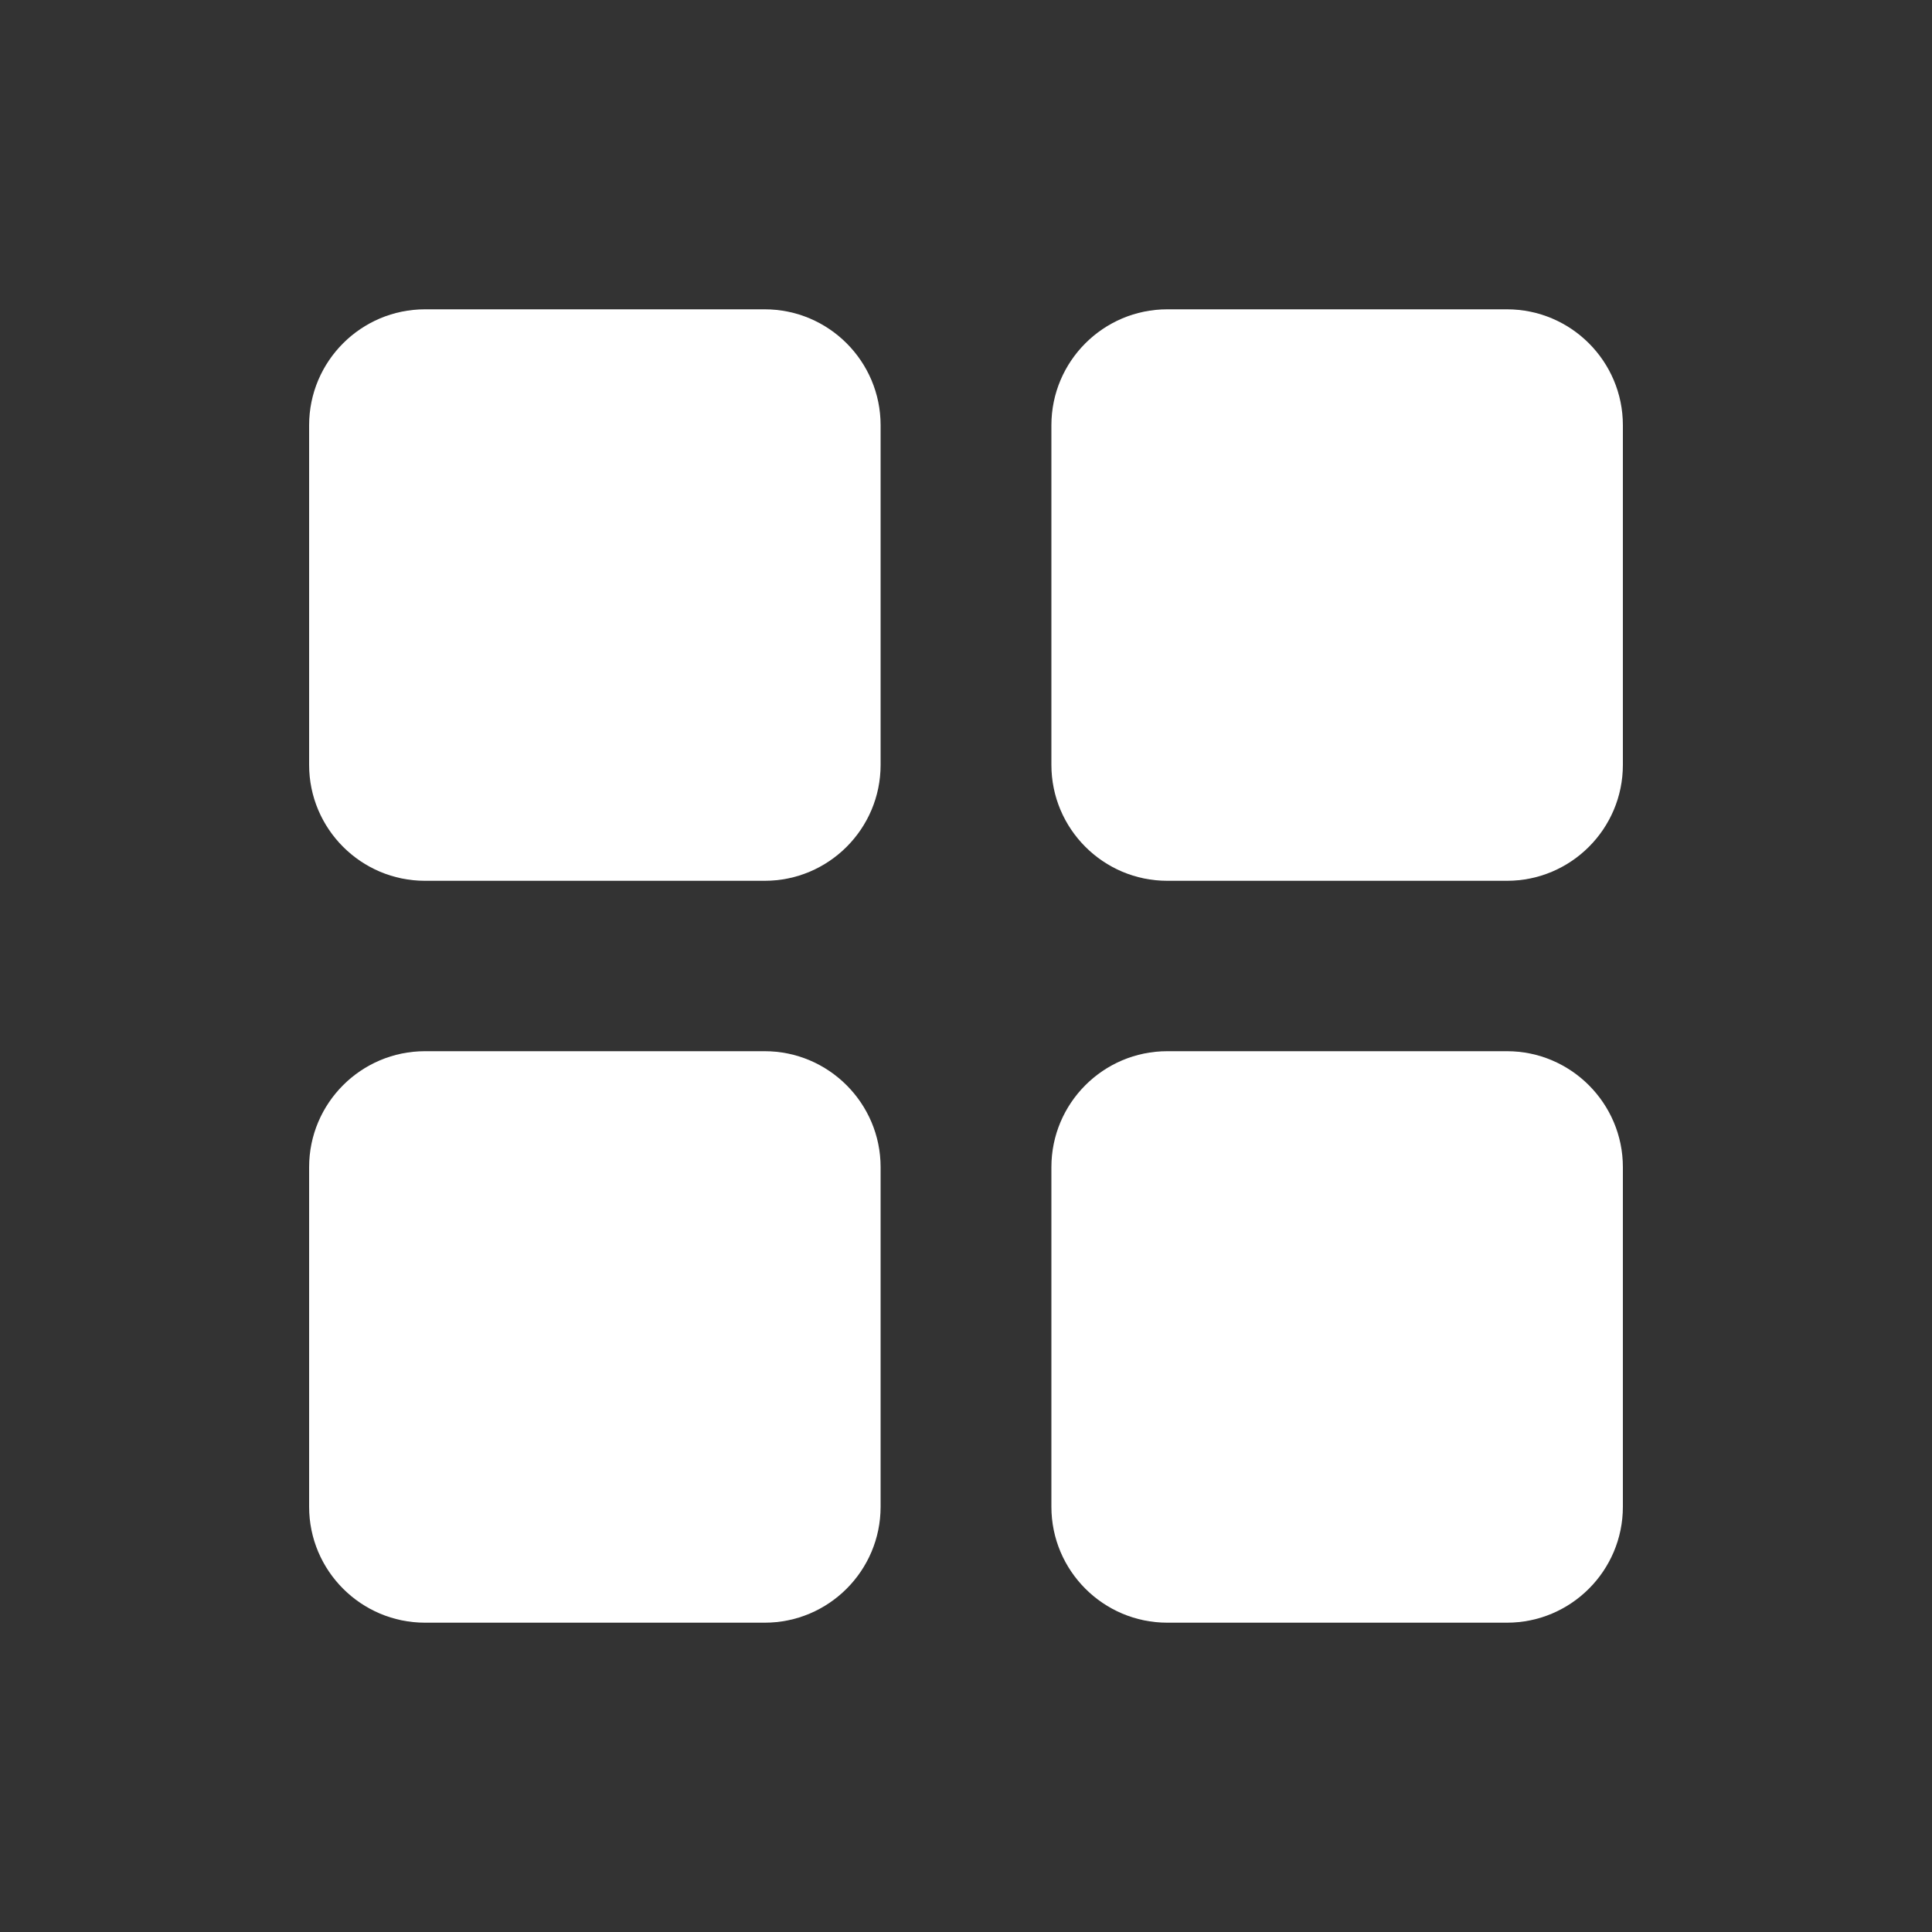 <?xml version="1.0" standalone="no"?><!DOCTYPE svg PUBLIC "-//W3C//DTD SVG 1.1//EN" "http://www.w3.org/Graphics/SVG/1.1/DTD/svg11.dtd"><svg t="1664178051551" class="icon" viewBox="0 0 1024 1024" version="1.1" xmlns="http://www.w3.org/2000/svg" p-id="2825" xmlns:xlink="http://www.w3.org/1999/xlink" width="48" height="48"><rect x="0" y="0" width="1024" height="1024" fill="#333333" stroke="none"/><path d="M405.299 163.942H225.28c-33.894 0-61.44 27.546-61.44 61.44v180.019c0 33.894 27.546 61.44 61.44 61.44h180.019c33.894 0 61.44-27.546 61.44-61.44V225.382c0-33.894-27.546-61.44-61.44-61.44zM405.299 557.158H225.28c-33.894 0-61.44 27.546-61.44 61.44v180.019c0 33.894 27.546 61.44 61.44 61.44h180.019c33.894 0 61.44-27.546 61.44-61.44V618.598c0-33.792-27.546-61.44-61.44-61.44zM798.72 163.942H618.701c-33.894 0-61.44 27.546-61.44 61.44v180.019c0 33.894 27.546 61.44 61.44 61.44H798.72c33.894 0 61.44-27.546 61.44-61.44V225.382c0-33.894-27.546-61.44-61.44-61.44zM798.72 557.158H618.701c-33.894 0-61.44 27.546-61.44 61.44v180.019c0 33.894 27.546 61.44 61.44 61.44H798.72c33.894 0 61.44-27.546 61.44-61.44V618.598c0-33.792-27.546-61.44-61.44-61.44z" p-id="2826" fill="#ffffff"></path></svg>
